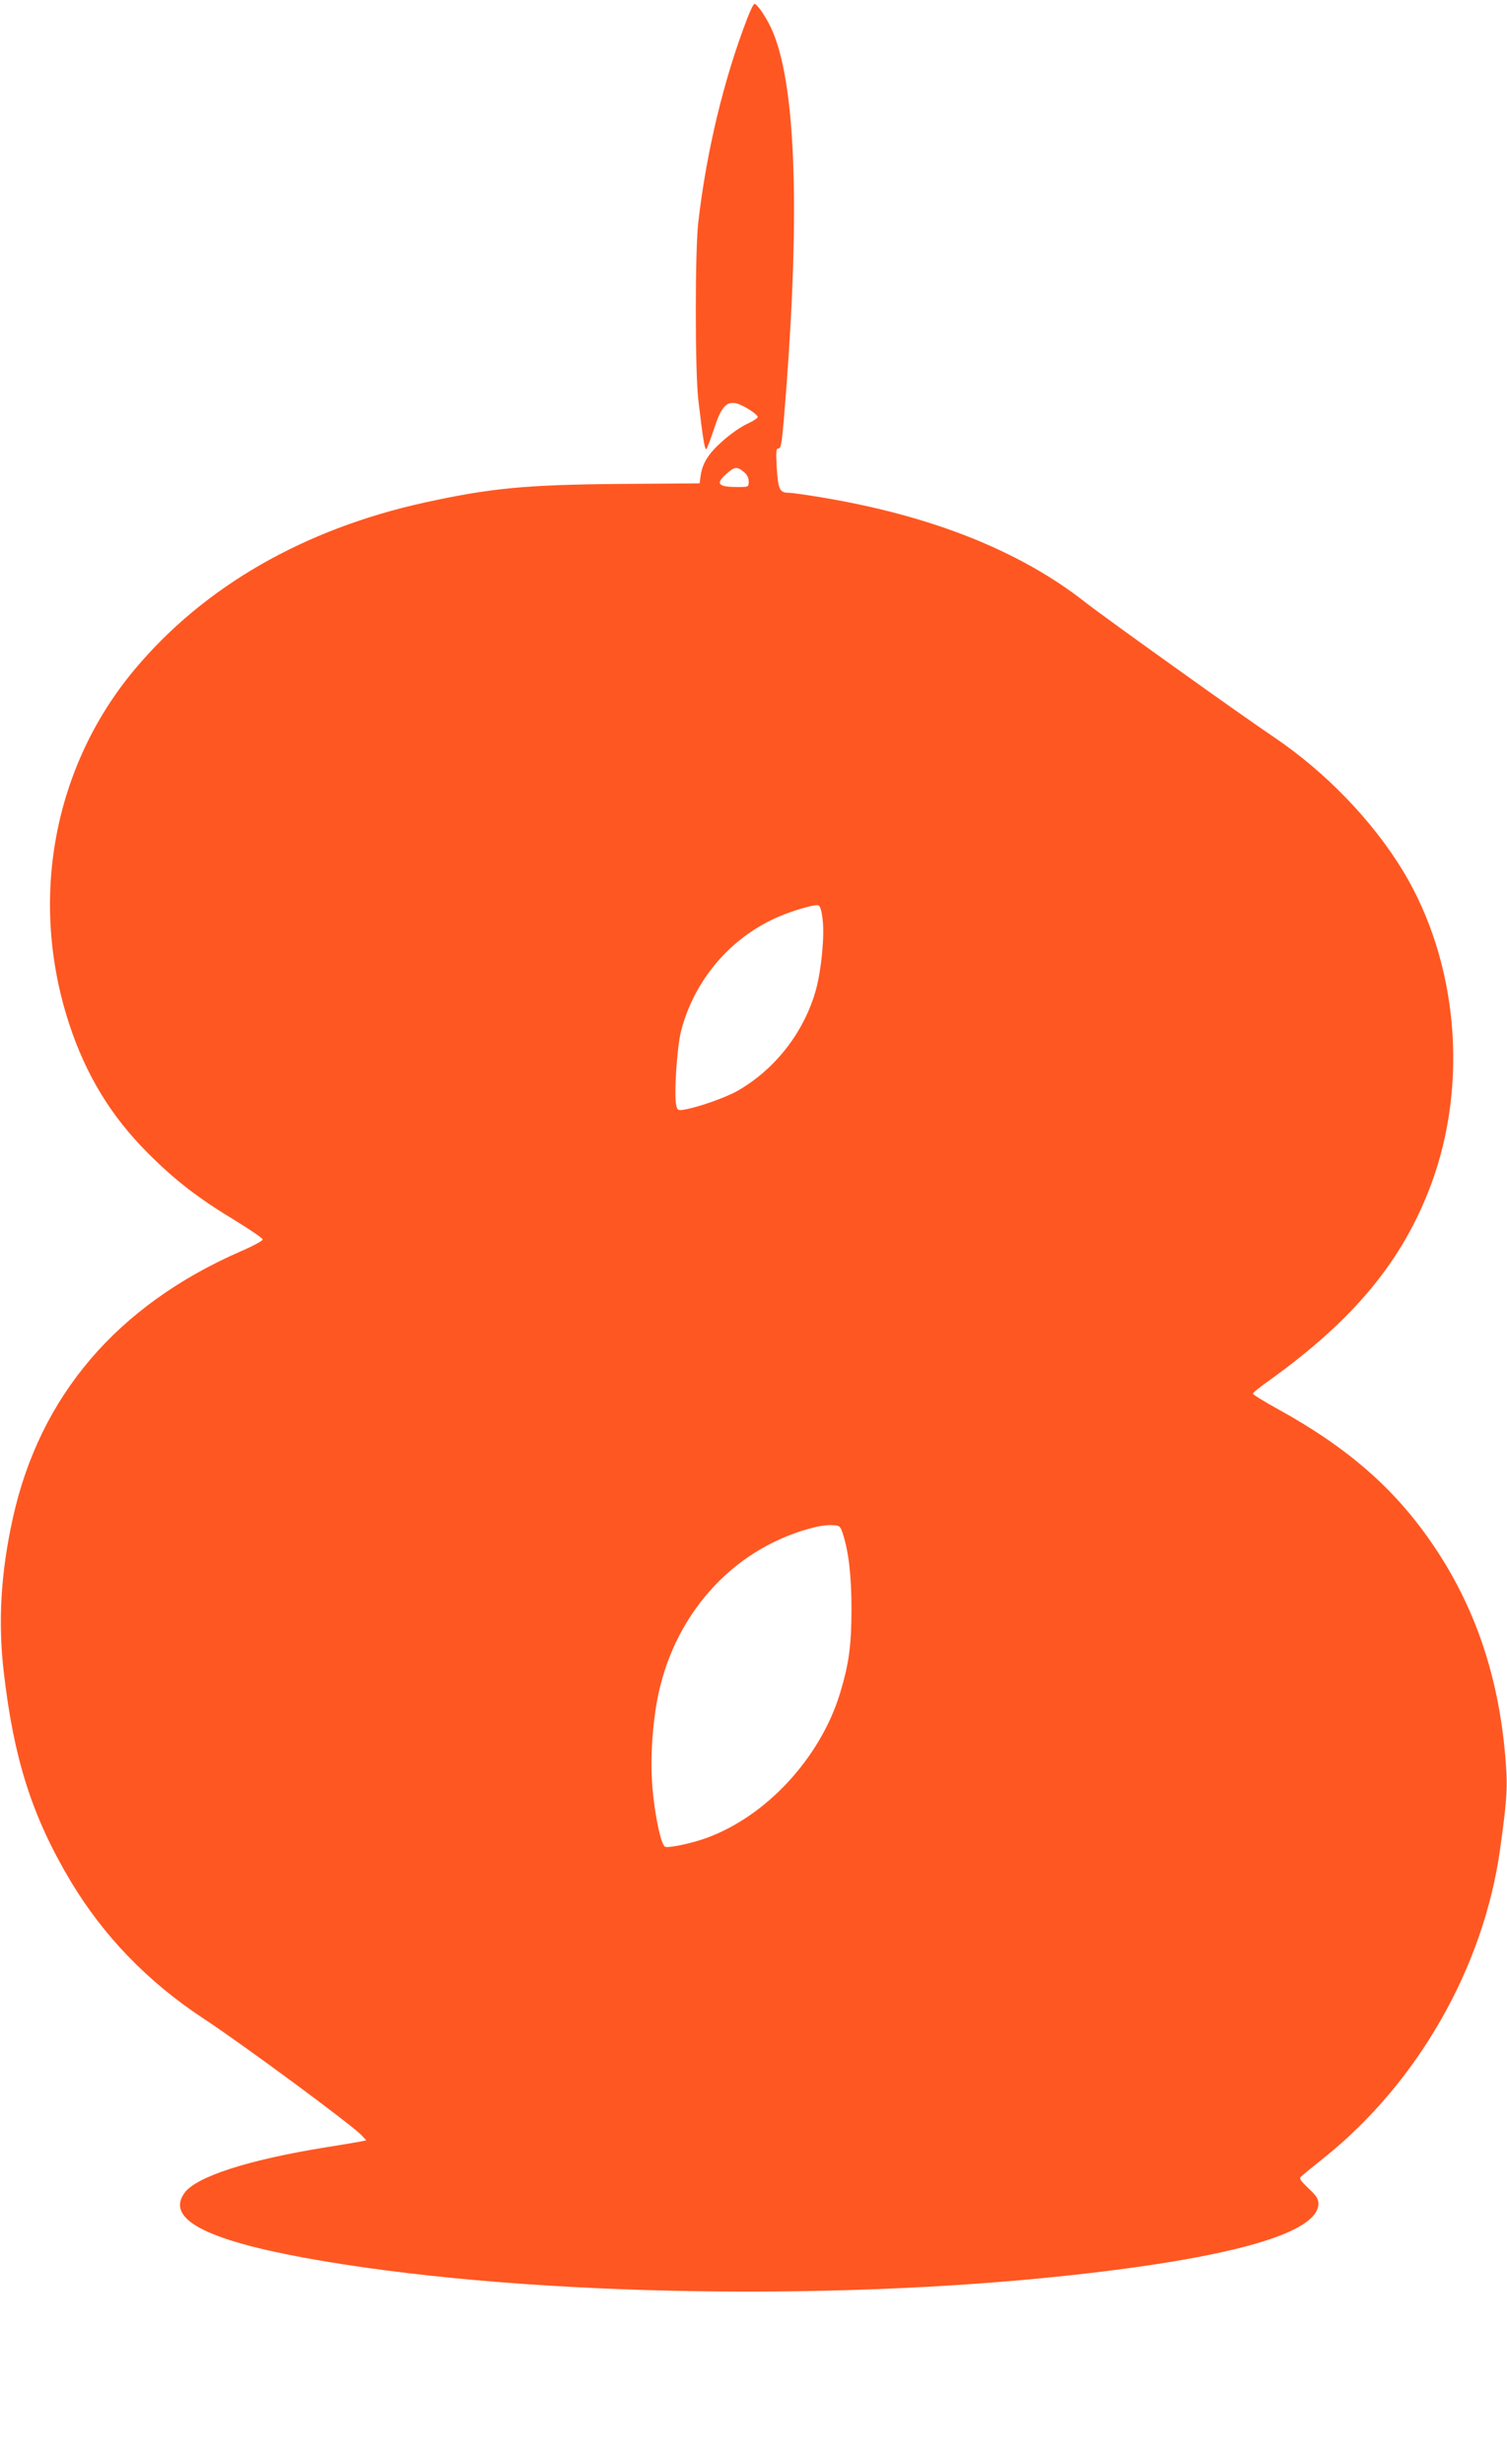 <?xml version="1.0" standalone="no"?>
<!DOCTYPE svg PUBLIC "-//W3C//DTD SVG 20010904//EN"
 "http://www.w3.org/TR/2001/REC-SVG-20010904/DTD/svg10.dtd">
<svg version="1.0" xmlns="http://www.w3.org/2000/svg"
 width="783pt" height="1280pt" viewBox="0 0 783 1280"
 preserveAspectRatio="xMidYMid meet">
<g transform="translate(0,1280) scale(0.1,-0.1)"
fill="#ff5722" stroke="none">
<path d="M3882 12703 c-122 -318 -211 -688 -254 -1058 -17 -147 -17 -771 0
-920 22 -190 34 -267 42 -258 4 4 22 52 40 105 36 112 63 143 114 133 33 -7
107 -53 113 -70 2 -6 -24 -23 -57 -38 -34 -16 -91 -56 -133 -95 -73 -66 -101
-115 -109 -190 l-3 -23 -410 -3 c-495 -4 -678 -22 -1020 -97 -626 -138 -1143
-435 -1503 -864 -425 -506 -554 -1201 -342 -1846 87 -264 217 -478 409 -670
142 -142 261 -234 460 -354 75 -46 136 -88 136 -94 0 -7 -52 -35 -115 -62
-642 -281 -1044 -751 -1184 -1389 -62 -282 -77 -539 -46 -800 52 -449 147
-747 346 -1081 171 -286 402 -525 691 -715 211 -139 771 -553 822 -607 l24
-26 -24 -5 c-13 -3 -96 -17 -184 -31 -405 -65 -677 -153 -737 -238 -95 -133
107 -241 623 -336 1065 -195 2695 -232 3989 -90 840 92 1280 220 1280 371 0
26 -11 42 -52 80 -43 42 -49 51 -37 62 8 7 61 51 119 97 486 389 829 989 914
1602 31 220 38 306 33 397 -25 453 -148 838 -375 1175 -200 298 -447 514 -820
719 -67 37 -122 71 -122 76 0 5 39 37 88 71 437 314 690 620 837 1014 196 526
140 1159 -145 1630 -159 262 -404 516 -673 697 -154 103 -876 619 -979 700
-339 266 -796 448 -1363 543 -82 14 -162 25 -176 25 -48 0 -56 17 -63 128 -5
84 -4 102 8 102 16 0 19 24 41 305 73 963 47 1600 -75 1872 -29 64 -76 133
-90 133 -5 0 -22 -35 -38 -77z m-18 -2354 c17 -14 26 -30 26 -50 0 -29 0 -29
-59 -29 -101 0 -115 17 -56 69 42 37 54 38 89 10z m410 -2324 c11 -86 -6 -260
-34 -365 -61 -221 -212 -415 -408 -527 -62 -35 -201 -84 -274 -97 -34 -6 -38
-5 -44 20 -13 51 3 305 25 389 65 250 237 462 468 575 80 40 213 81 243 77 11
-2 18 -22 24 -72z m104 -3189 c32 -98 46 -223 46 -396 0 -187 -13 -283 -59
-435 -103 -340 -389 -647 -705 -757 -75 -26 -186 -49 -204 -42 -21 8 -53 157
-66 306 -13 149 0 340 31 488 94 438 410 772 824 869 22 5 58 9 80 8 37 -2 41
-5 53 -41z"/>
</g>
</svg>
